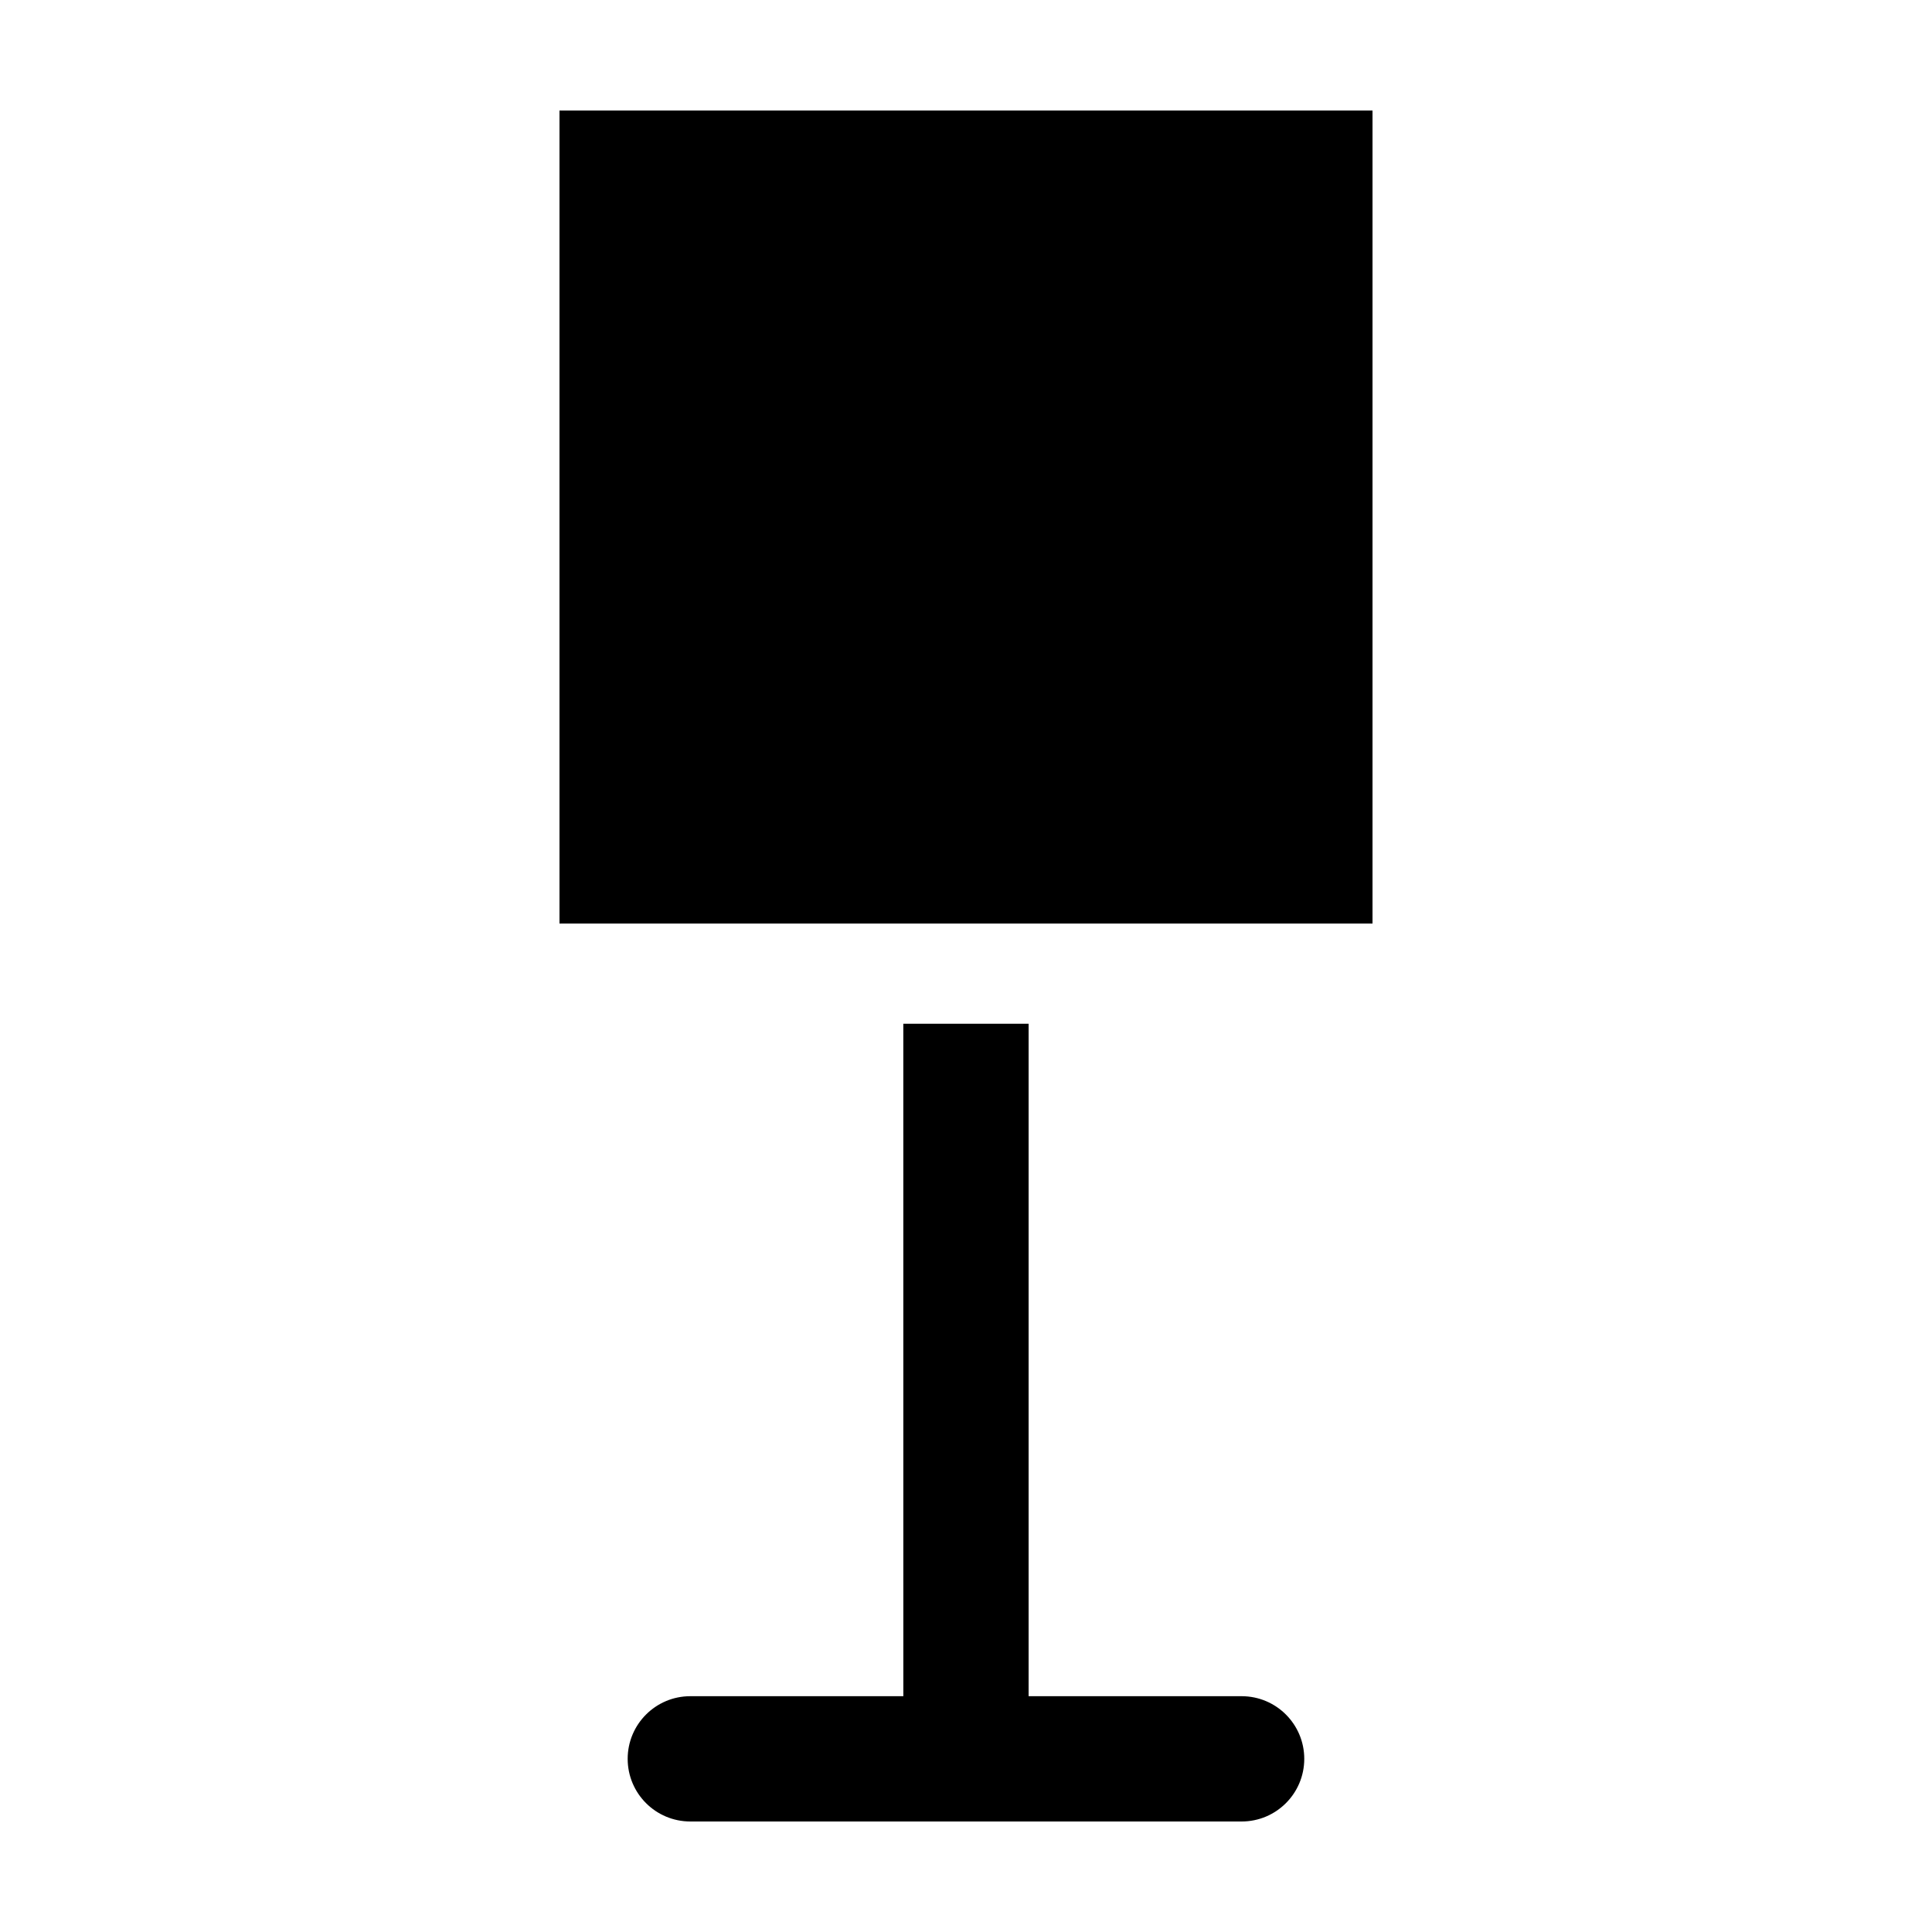 <?xml version="1.0" encoding="UTF-8"?>
<!-- The Best Svg Icon site in the world: iconSvg.co, Visit us! https://iconsvg.co -->
<svg fill="#000000" width="800px" height="800px" version="1.1" viewBox="144 144 512 512" xmlns="http://www.w3.org/2000/svg">
 <g>
  <path d="m292.27 173.29h215.46v215.46h-215.46z"/>
  <path d="m383.39 593.51h-56.449c-9.168 0-16.602 7.43-16.602 16.602 0 9.168 7.43 16.602 16.602 16.602h146.1c9.168 0 16.602-7.43 16.602-16.602 0-9.168-7.43-16.602-16.602-16.602h-56.449v-178.2h-33.207z"/>
 </g>
</svg>